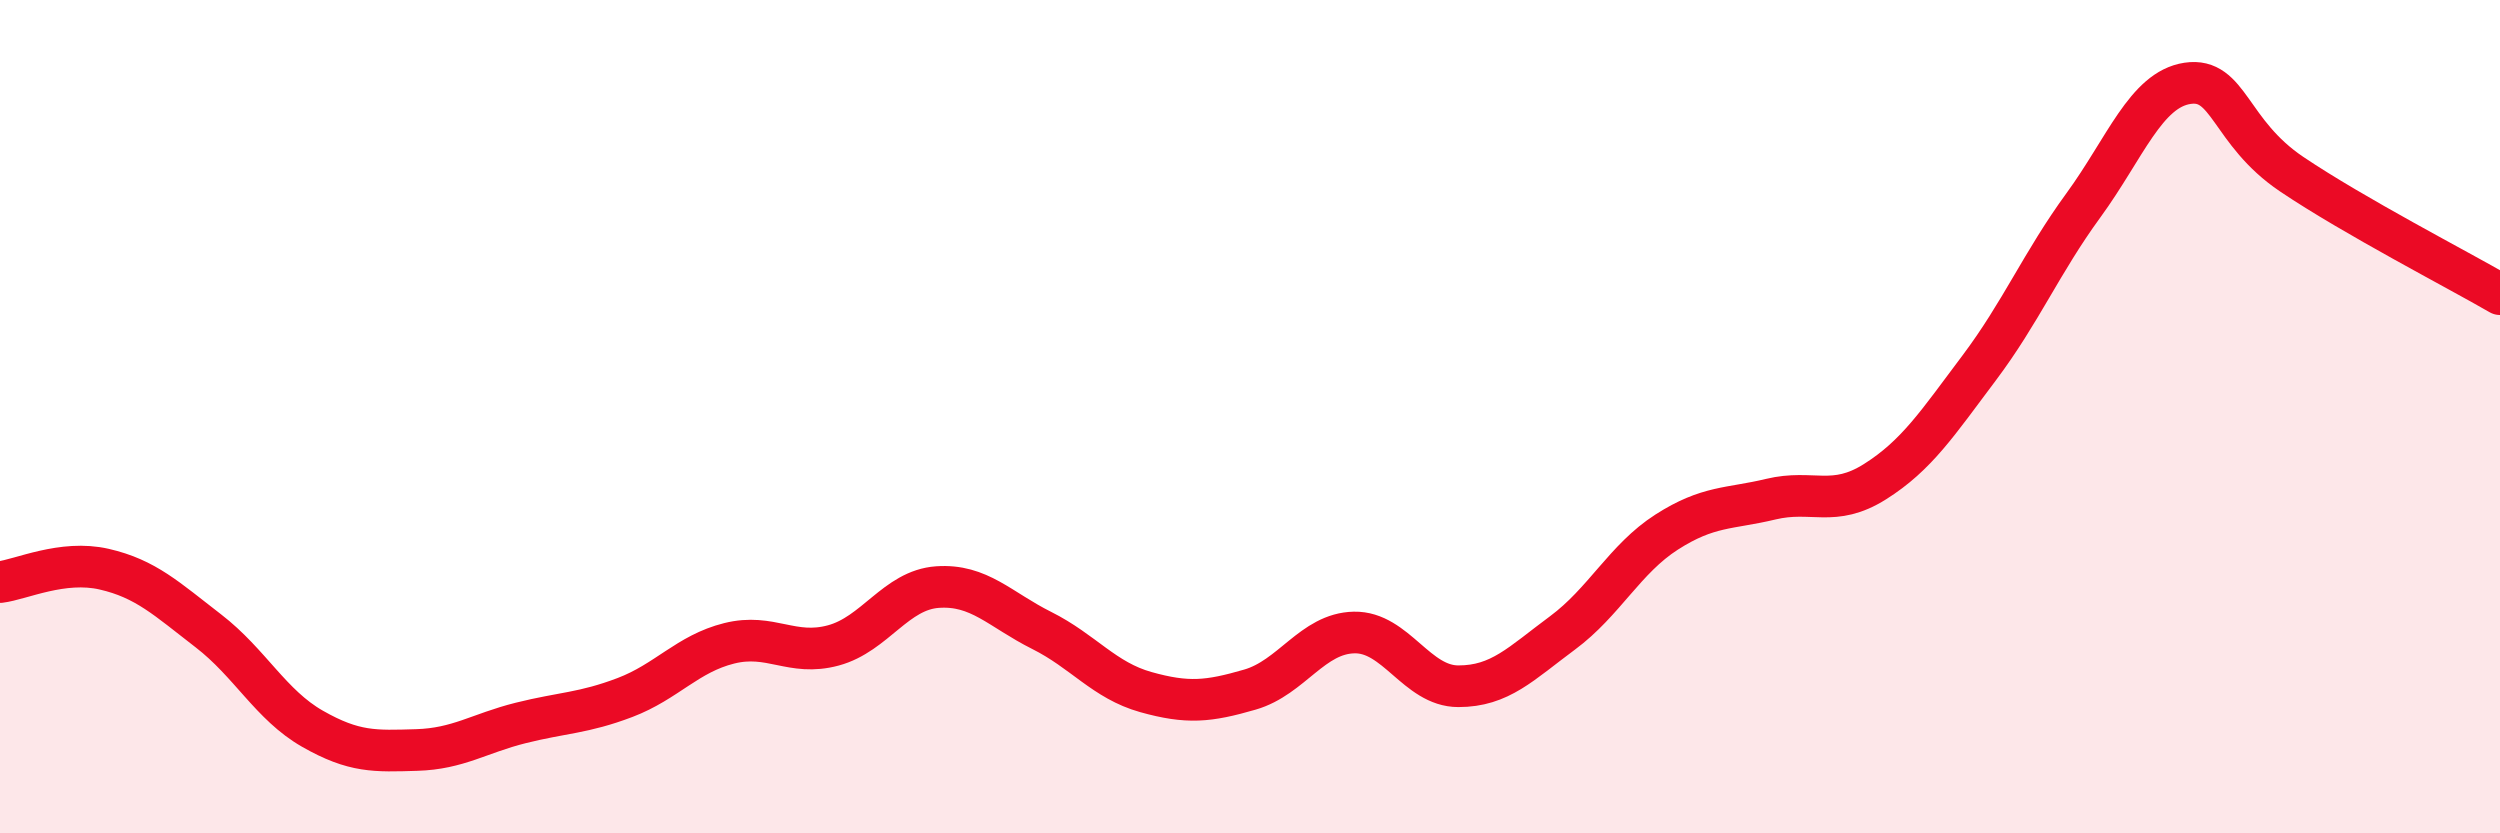 
    <svg width="60" height="20" viewBox="0 0 60 20" xmlns="http://www.w3.org/2000/svg">
      <path
        d="M 0,13.97 C 0.5,13.91 1.5,13.43 2.5,13.66 C 3.5,13.89 4,14.37 5,15.14 C 6,15.91 6.5,16.92 7.5,17.49 C 8.5,18.06 9,18.03 10,18 C 11,17.97 11.5,17.6 12.5,17.35 C 13.5,17.1 14,17.12 15,16.74 C 16,16.36 16.5,15.69 17.5,15.44 C 18.5,15.19 19,15.76 20,15.49 C 21,15.22 21.5,14.16 22.5,14.09 C 23.5,14.02 24,14.63 25,15.13 C 26,15.63 26.5,16.33 27.5,16.61 C 28.5,16.89 29,16.84 30,16.55 C 31,16.26 31.5,15.2 32.5,15.18 C 33.5,15.16 34,16.47 35,16.47 C 36,16.47 36.5,15.93 37.5,15.19 C 38.5,14.45 39,13.41 40,12.77 C 41,12.13 41.5,12.22 42.5,11.98 C 43.5,11.74 44,12.19 45,11.56 C 46,10.93 46.5,10.16 47.5,8.83 C 48.5,7.5 49,6.3 50,4.93 C 51,3.56 51.5,2.15 52.5,2 C 53.5,1.85 53.5,3.17 55,4.18 C 56.5,5.19 59,6.48 60,7.06L60 20L0 20Z"
        fill="#EB0A25"
        opacity="0.1"
        stroke-linecap="round"
        stroke-linejoin="round"
      />
      <path
        d="M 0,13.97 C 0.5,13.91 1.5,13.43 2.5,13.66 C 3.5,13.89 4,14.37 5,15.14 C 6,15.91 6.5,16.92 7.5,17.49 C 8.5,18.06 9,18.03 10,18 C 11,17.97 11.5,17.6 12.5,17.35 C 13.5,17.1 14,17.12 15,16.74 C 16,16.36 16.5,15.69 17.5,15.44 C 18.5,15.19 19,15.76 20,15.49 C 21,15.22 21.5,14.16 22.5,14.09 C 23.5,14.02 24,14.63 25,15.13 C 26,15.63 26.5,16.33 27.5,16.61 C 28.5,16.89 29,16.84 30,16.55 C 31,16.26 31.5,15.2 32.5,15.18 C 33.5,15.16 34,16.47 35,16.47 C 36,16.47 36.5,15.93 37.5,15.19 C 38.5,14.45 39,13.41 40,12.77 C 41,12.13 41.5,12.22 42.5,11.98 C 43.5,11.74 44,12.19 45,11.56 C 46,10.93 46.5,10.16 47.5,8.83 C 48.5,7.5 49,6.3 50,4.93 C 51,3.56 51.5,2.15 52.5,2 C 53.5,1.85 53.5,3.17 55,4.18 C 56.5,5.19 59,6.48 60,7.06"
        stroke="#EB0A25"
        stroke-width="1"
        fill="none"
        stroke-linecap="round"
        stroke-linejoin="round"
      />
    </svg>
  